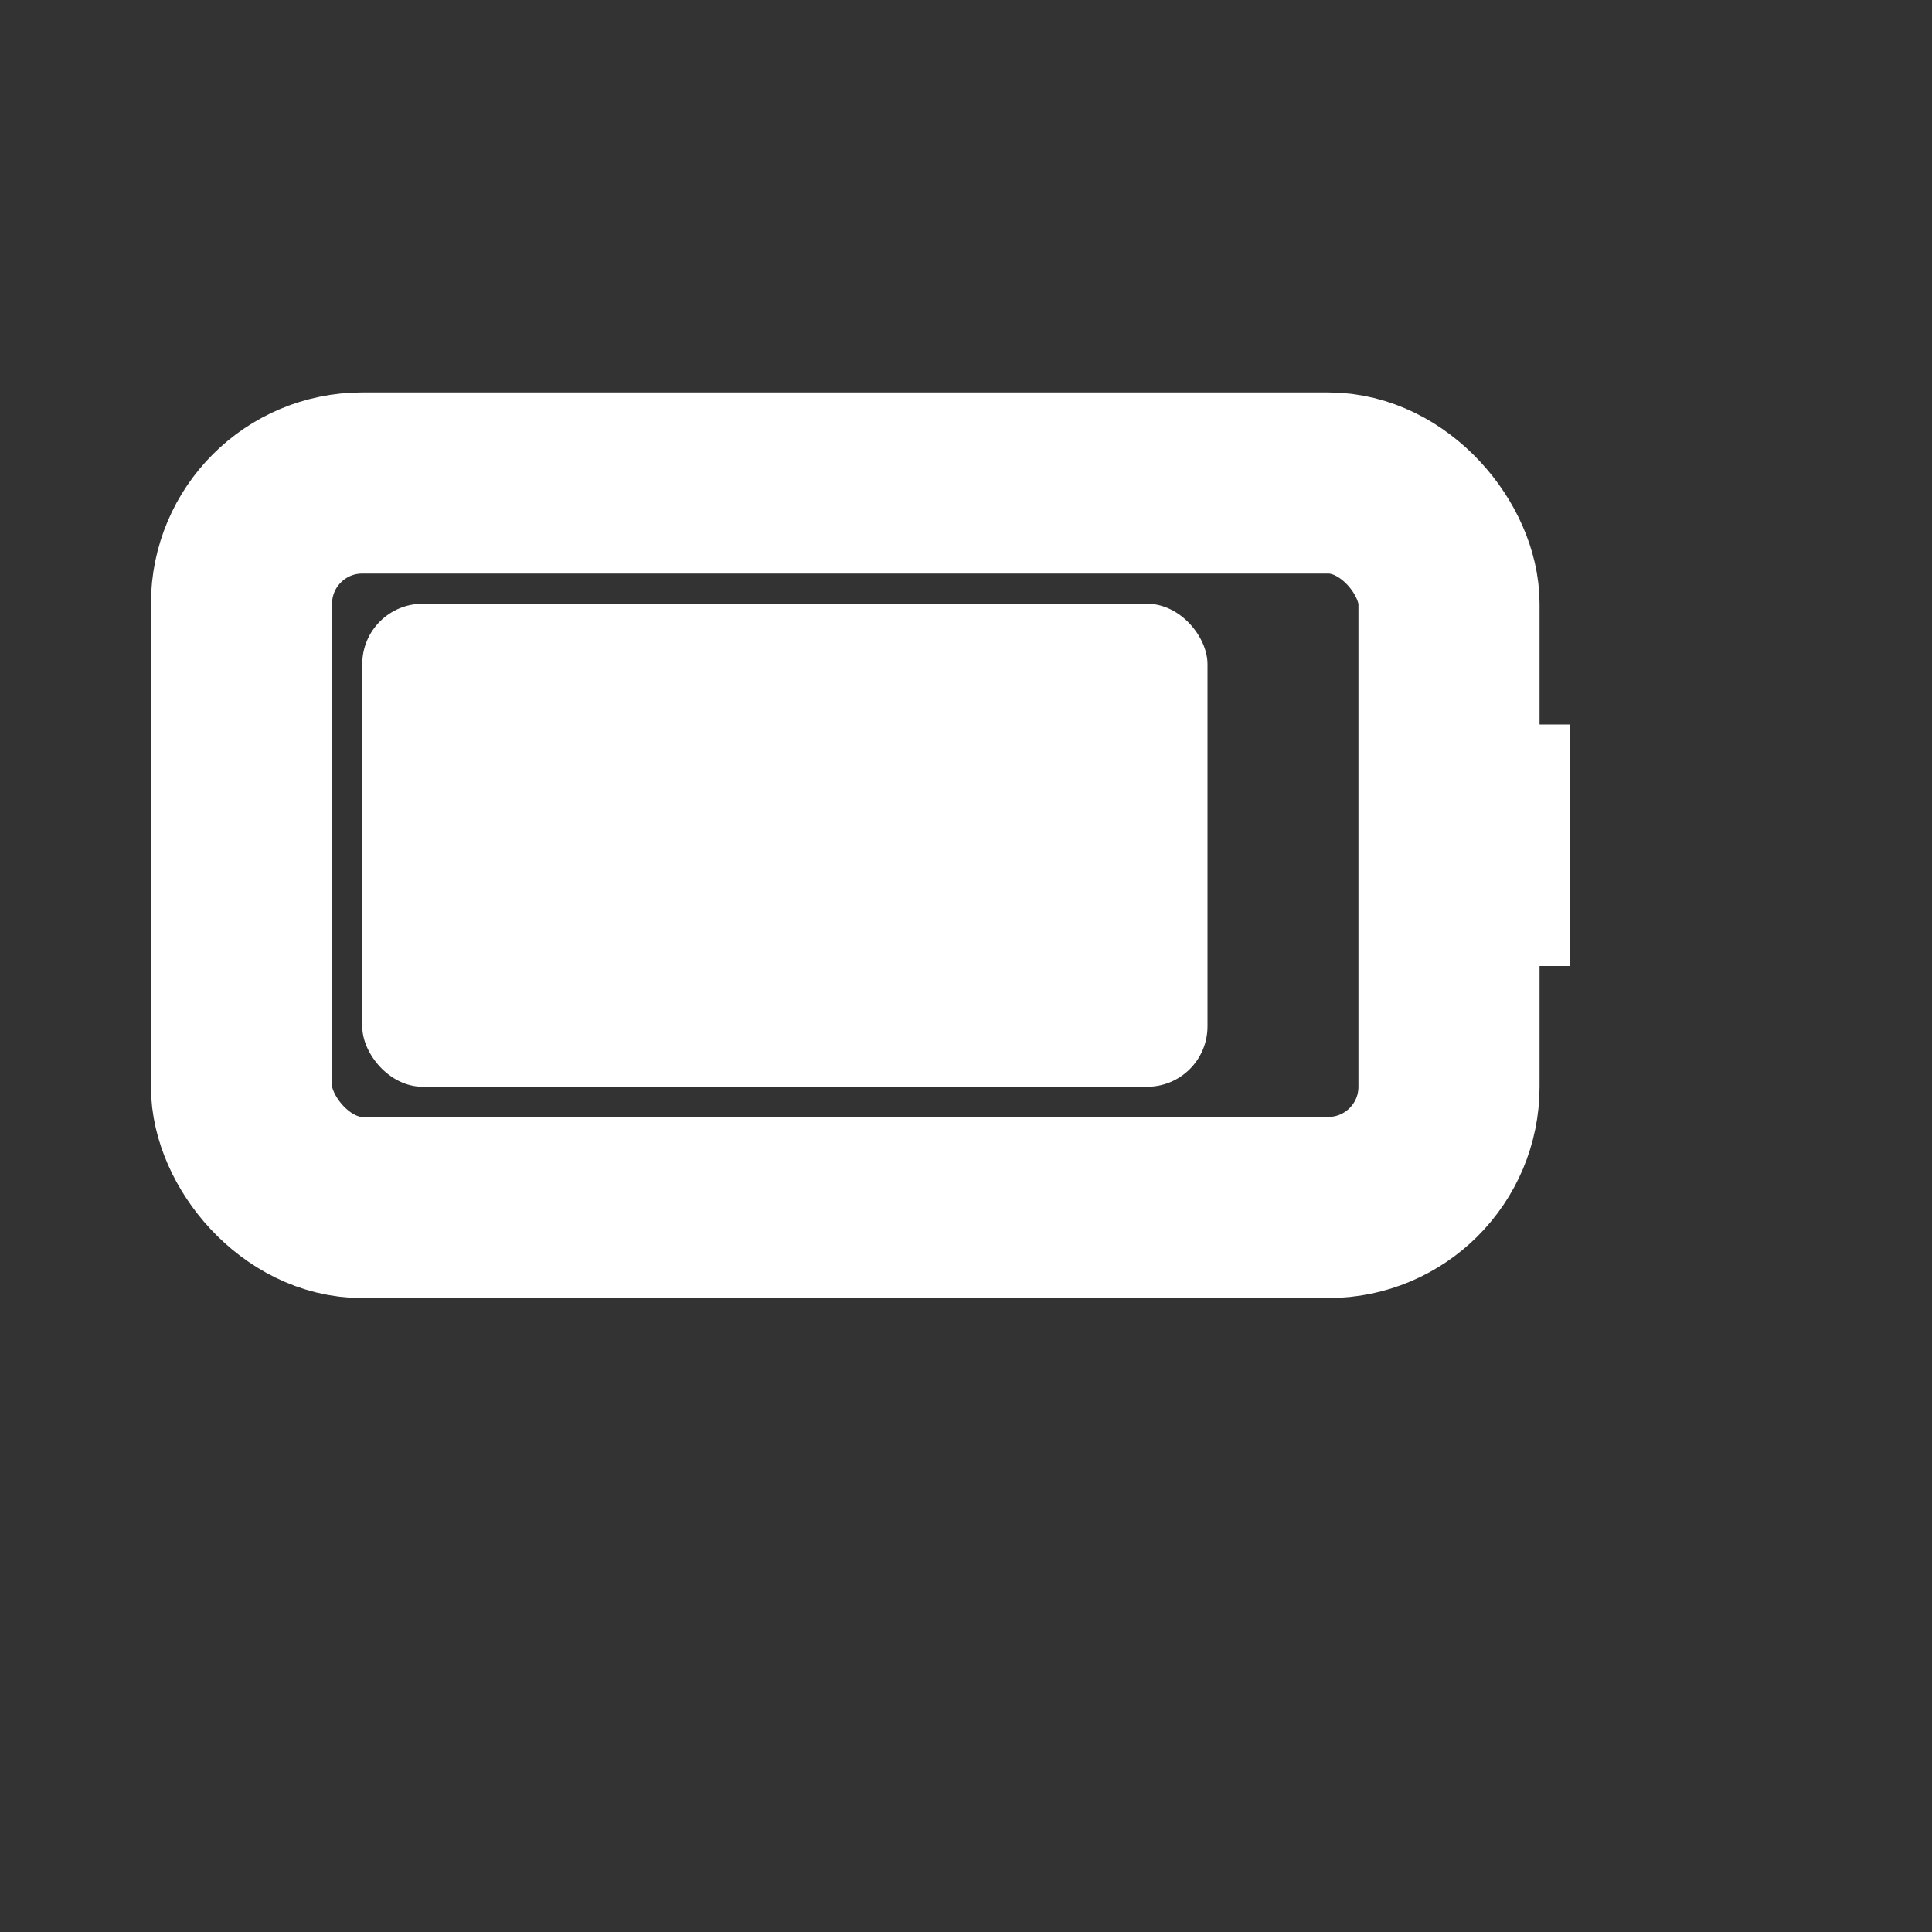 <svg width="16" height="16" viewBox="0 0 16 16" fill="none" xmlns="http://www.w3.org/2000/svg">
  <rect x="0" y="0" width="16" height="16" fill="#333333" stroke="none"/>
  <rect x="2" y="4" width="10" height="6" rx="1" stroke="white" stroke-width="1.5" fill="none"/>
  <rect x="12" y="6" width="1" height="2" fill="white"/>
  <rect x="3" y="5" width="7" height="4" rx="0.5" fill="white"/>
</svg>
